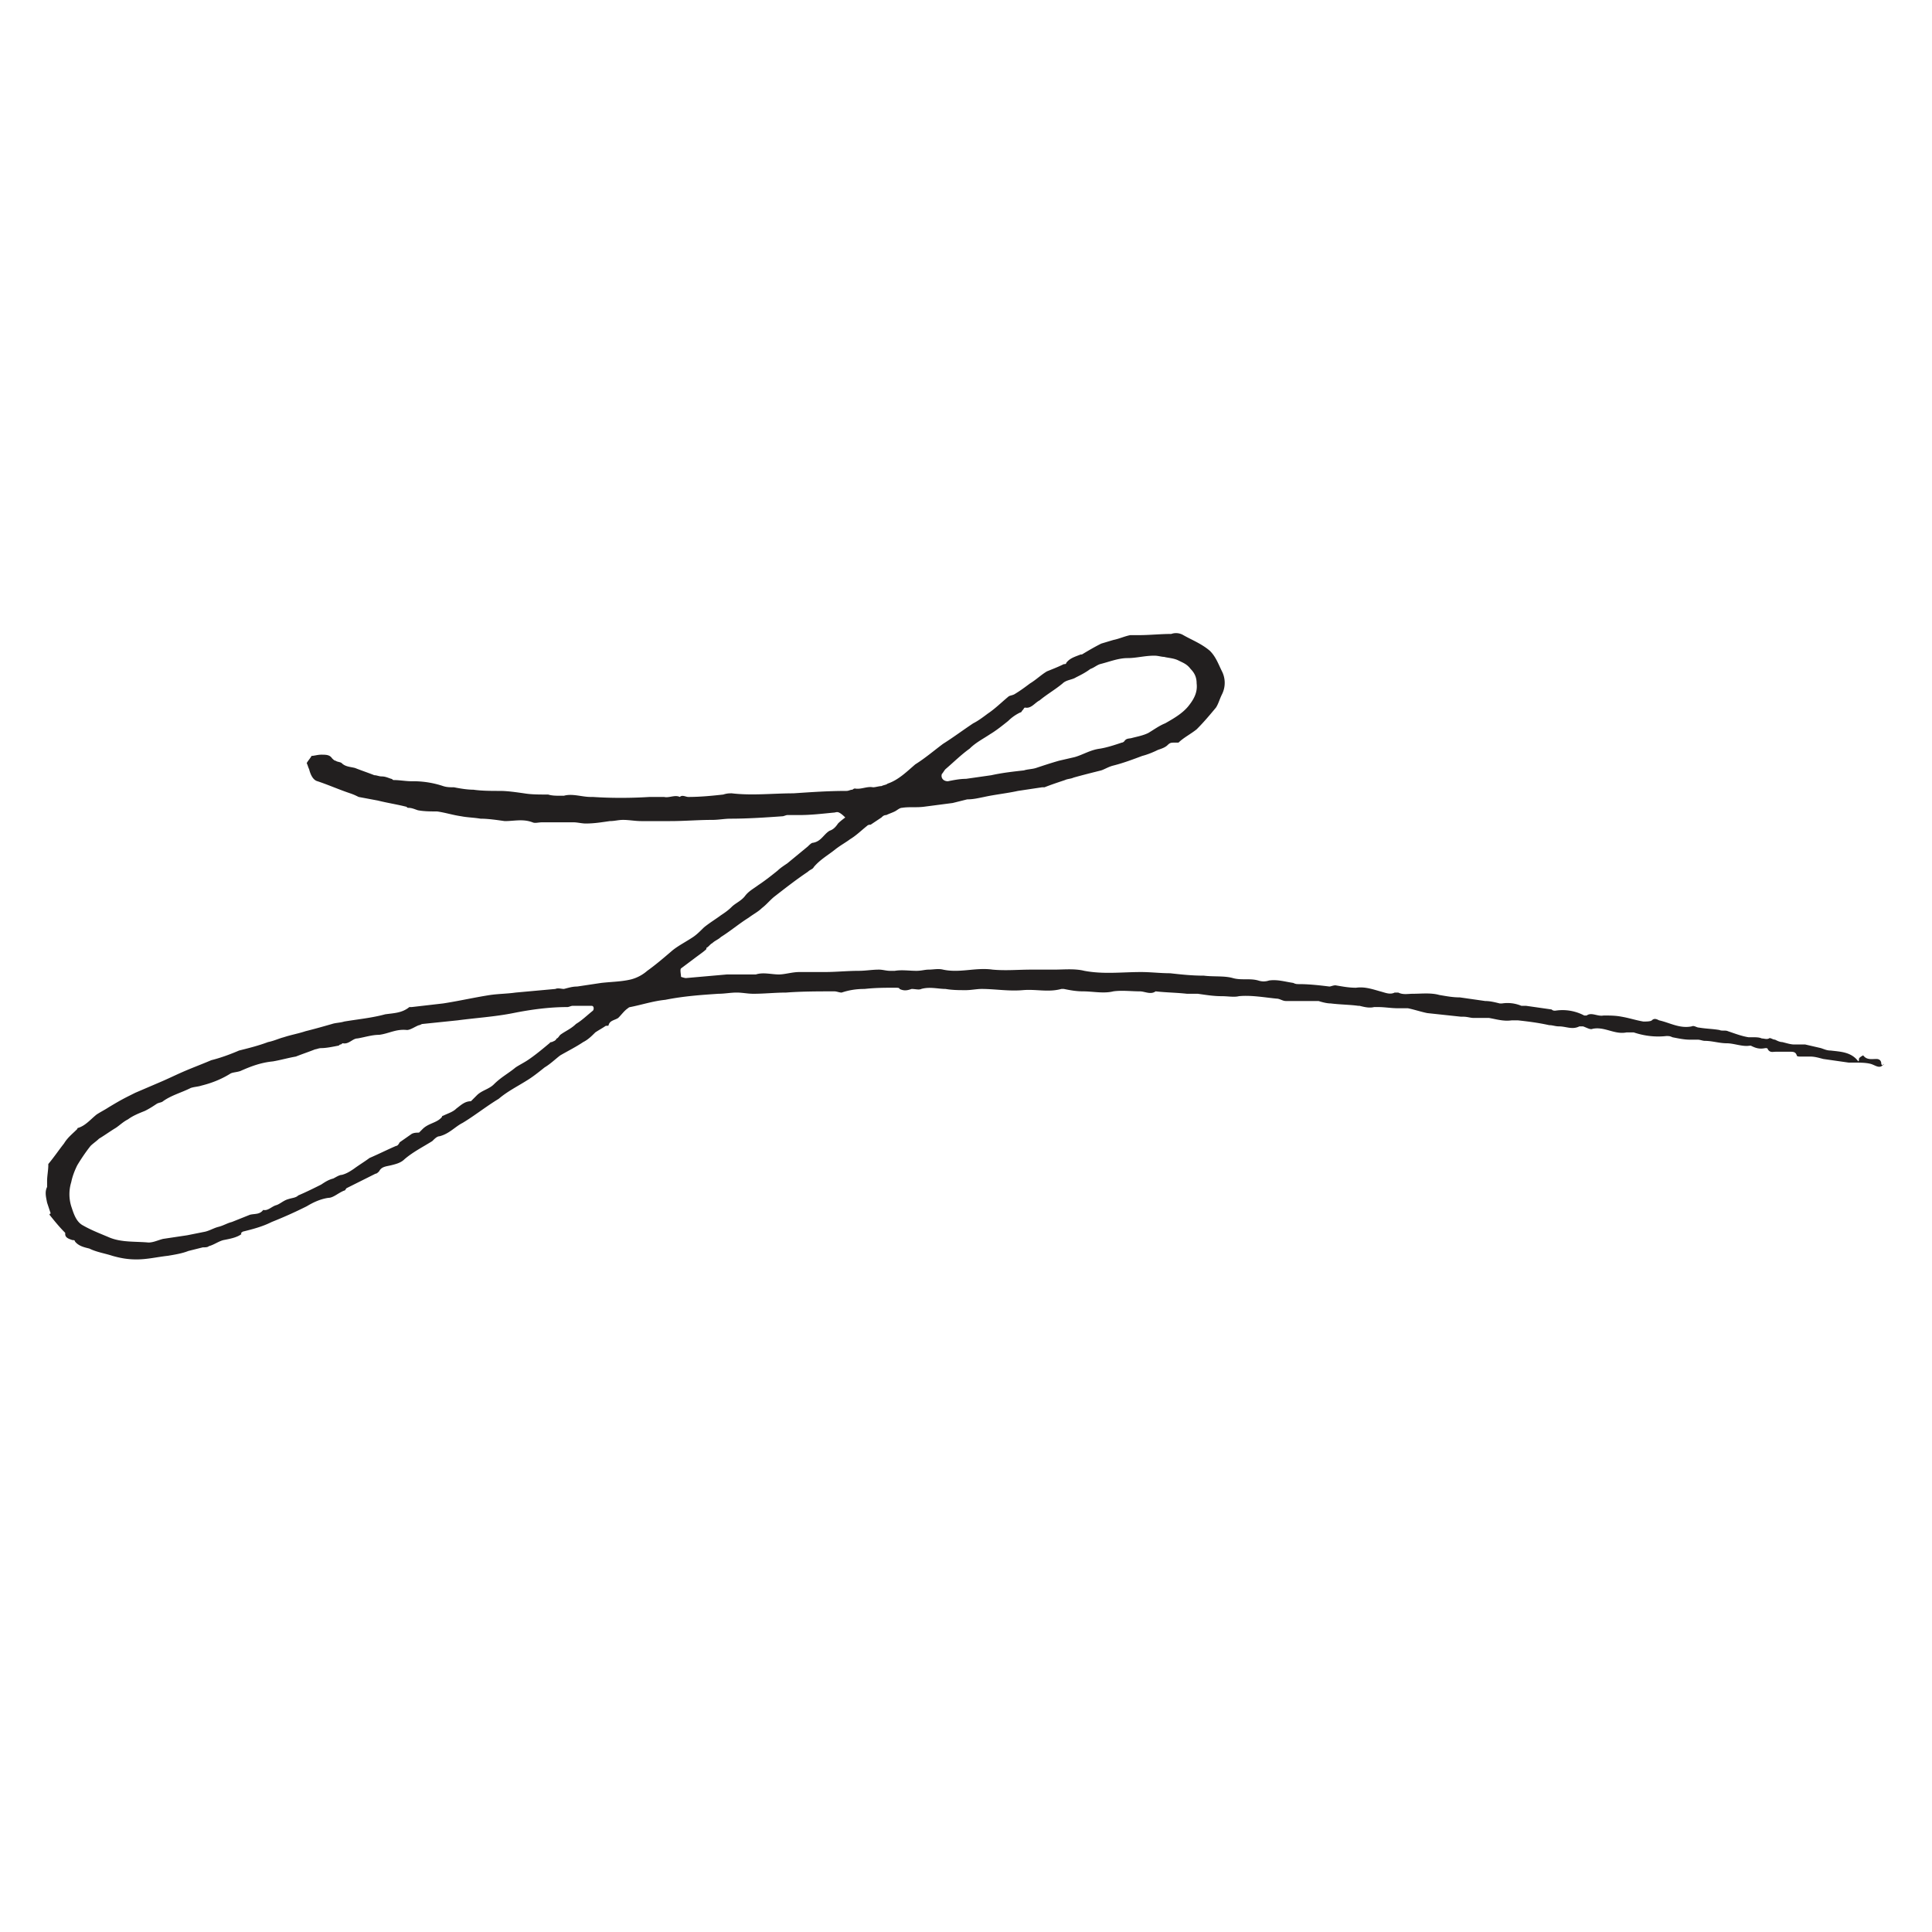 <?xml version="1.0" encoding="UTF-8"?>
<svg data-bbox="0.378 5.243 15.222 5.187" viewBox="0 0 16 16" xmlns="http://www.w3.org/2000/svg" data-type="color">
    <g>
        <path d="M15.58 8.81c0-.03-.02-.04-.04-.04-.04 0-.08.01-.11-.03 0 0-.02.01-.03.02-.01.01 0 .02-.01.03-.06-.08-.15-.08-.23-.09-.03 0-.05-.01-.08-.02l-.13-.03h-.09c-.03 0-.06-.01-.1-.02-.02 0-.04-.01-.06-.02-.02 0-.04-.02-.05-.01-.02.01-.04 0-.06 0-.02-.01-.05-.01-.08-.01h-.03c-.06-.01-.11-.03-.17-.05-.02-.01-.05 0-.07-.01-.06-.01-.11-.01-.17-.02-.02 0-.04-.02-.06-.01-.1.02-.18-.03-.27-.05-.02-.01-.04-.02-.06 0-.01.01-.05.01-.07.01-.06-.01-.12-.03-.18-.04-.05-.01-.1-.01-.15-.01-.05.01-.1-.03-.14 0h-.02a.385.385 0 0 0-.24-.04c-.01 0-.02 0-.03-.01l-.21-.03h-.04a.297.297 0 0 0-.16-.02h-.02c-.04-.01-.08-.02-.12-.02l-.21-.03c-.06 0-.11-.01-.17-.02-.07-.02-.15-.01-.22-.01-.04 0-.08.01-.12-.01h-.03c-.04.02-.08 0-.12-.01-.07-.02-.13-.04-.2-.03-.06 0-.11-.01-.17-.02-.02 0-.04.01-.05.01-.08-.01-.17-.02-.25-.02-.02 0-.03 0-.05-.01-.07-.01-.13-.03-.2-.02-.03.01-.06.01-.09 0-.07-.02-.14 0-.21-.02-.07-.02-.16-.01-.24-.02-.1 0-.19-.01-.28-.02-.08 0-.16-.01-.24-.01-.16 0-.31.02-.47-.01-.08-.02-.17-.01-.25-.01h-.19c-.11 0-.21.01-.32 0-.14-.02-.27.03-.41 0-.04-.01-.08 0-.12 0-.03 0-.06.01-.1.01-.06 0-.12-.01-.18 0h-.04c-.03 0-.06-.01-.09-.01-.06 0-.11.01-.17.01-.09 0-.19.01-.28.01h-.21c-.06 0-.12.02-.17.02-.06 0-.13-.02-.19 0h-.24l-.34.03c-.01 0-.04-.01-.04-.01 0-.02-.01-.06 0-.07l.12-.09c.04-.03.07-.05.09-.07v-.01c.02-.01.03-.03.05-.04.02-.02.05-.03.07-.05.08-.05.15-.11.23-.16.04-.03.08-.05.11-.08.04-.03.07-.07.11-.1.09-.07.18-.14.27-.2.02-.02.04-.02.05-.04.05-.06.12-.1.17-.14.05-.04.09-.06.13-.09.05-.03.09-.07.14-.11.01-.01.02-.01.03-.01l.09-.06c.01-.01.02-.02.04-.02.02-.01.05-.02.07-.03.02-.01.04-.03.06-.03.06-.01.12 0 .19-.01l.23-.03.12-.03c.05 0 .09-.01.14-.02.09-.02.19-.03.28-.05l.2-.03h.02c.05-.02.11-.04.17-.06.02-.01.05-.01.07-.02.07-.02.15-.04.23-.06.03-.01.06-.03.1-.04.08-.02.16-.05.24-.08.04-.01.09-.03.13-.05.03-.01.06-.02.08-.04.02-.02.03-.02.06-.02h.03c.04-.04.1-.07.15-.11.06-.06.11-.12.16-.18.02-.03.03-.07.05-.11.03-.06.03-.13 0-.19s-.05-.12-.1-.17c-.07-.06-.15-.09-.22-.13a.118.118 0 0 0-.1-.01c-.09 0-.18.01-.27.01h-.07c-.05.01-.09.03-.14.04l-.1.03c-.06.03-.11.06-.16.09h-.01c-.05.02-.09.03-.12.07 0 .01-.01.01-.02.01-.04.02-.09.04-.14.06-.05.03-.09.07-.14.1-.04.03-.08.06-.13.09-.02.01-.04.01-.05.02-.06.05-.11.1-.17.14-.04.03-.08.06-.12.08-.09.06-.17.12-.25.17-.08.06-.15.12-.23.17-.07.06-.14.13-.23.16-.01.01-.03.01-.05.02-.02 0-.05.01-.07.01-.05-.01-.1.02-.15.01 0 0-.01 0-.02.01-.02 0-.03.01-.05.01-.15 0-.29.01-.44.02-.17 0-.34.02-.51 0-.02 0-.04 0-.07.01-.09.01-.19.02-.29.02-.02 0-.05-.02-.07 0-.04-.02-.09.01-.13 0h-.12c-.16.01-.32.01-.47 0h-.02c-.07 0-.15-.03-.22-.01h-.03c-.03 0-.07 0-.1-.01-.08 0-.14 0-.2-.01-.07-.01-.14-.02-.2-.02-.07 0-.15 0-.22-.01-.05 0-.11-.01-.16-.02-.03 0-.06 0-.09-.01a.783.783 0 0 0-.26-.04c-.05 0-.1-.01-.15-.01-.01 0-.01-.01-.02-.01-.03-.01-.05-.02-.08-.02-.02 0-.04-.01-.06-.01-.05-.02-.11-.04-.16-.06-.04-.01-.08-.01-.11-.04-.01-.01-.04-.01-.05-.02-.01 0-.02-.01-.03-.02-.02-.03-.05-.03-.09-.03-.03 0-.06.01-.08.01-.01.02-.03.04-.04.06.01.02.01.03.02.05.01.04.03.09.07.1.09.03.18.07.27.1.03.01.05.02.07.03l.16.03c.08.02.15.03.23.05.01 0 .01.01.02.01.03 0 .05.01.08.02.05.01.11.01.16.01.07.01.13.03.2.04.05.01.1.01.16.02.06 0 .13.01.2.02.08 0 .15-.02.23.01.02.01.05 0 .08 0h.26c.03 0 .07.01.1.01.07 0 .13-.01.2-.02.04 0 .07-.01.11-.01.05 0 .1.01.15.01h.24c.12 0 .23-.01.35-.01.05 0 .1-.01.15-.01.14 0 .29-.01.43-.02.01 0 .03-.01.04-.01h.1c.09 0 .18-.01.28-.02.02 0 .03-.01.05 0 .02.01.04.03.05.04-.04.03-.05.04-.06.05-.02.03-.04.05-.07.06-.05.03-.07.09-.14.1-.01 0-.03.02-.04.03l-.17.14c-.03.02-.06.04-.08.06-.05.04-.1.08-.16.12-.04.03-.08.05-.11.09-.03.04-.08.06-.11.09s-.06.05-.09.07c-.04.03-.09.06-.14.1-.03.03-.06.06-.09.08-.06.04-.12.07-.17.11-.07.06-.14.12-.21.17a.33.33 0 0 1-.13.07c-.08.02-.16.02-.25.03l-.2.03c-.04 0-.07.01-.11.02-.02 0-.05-.01-.07 0l-.33.03c-.07.01-.14.01-.21.02-.13.02-.26.05-.39.07l-.26.03h-.02c-.06.05-.13.05-.2.06-.11.03-.22.04-.34.06-.03.01-.07.01-.1.02-.07.02-.14.04-.22.06-.06.02-.12.03-.18.05-.04.01-.08.03-.13.04-.08.03-.16.05-.24.07-.07.03-.15.06-.23.08-.07.03-.15.06-.22.09s-.13.06-.2.09l-.21.09-.06.03c-.06.03-.11.06-.16.09-.03.02-.07.04-.1.06-.05.04-.09.09-.15.11-.01 0-.01.01-.01.01-.04.04-.08.07-.11.12-.04.05-.08.11-.13.17v.01c0 .04-.01.09-.01.13v.05c-.02.04-.01.08 0 .13l.03.09s-.01 0-.01.01c.04.05.08.1.13.15v.01c0 .03.03.04.06.05.01 0 .02 0 .02.01.03.04.08.05.12.06.06.03.13.04.19.06.07.02.13.03.2.03.09 0 .17-.02.26-.03.06-.01.12-.02.17-.04l.12-.03c.02 0 .04 0 .05-.01.04-.01.08-.04.12-.05.05-.01.11-.02.15-.05-.01-.01 0-.01.01-.02.08-.02.16-.04.24-.08.1-.04.19-.08.29-.13.05-.03.11-.06.18-.07.04 0 .08-.04.13-.06.01 0 .01-.01.02-.02l.24-.12c.01 0 .02-.01.03-.02.02-.04.06-.04.1-.05.04-.01.08-.02.11-.05.07-.06.15-.1.23-.15.02-.02.04-.04.06-.04.08-.02.13-.08.19-.11.1-.06.2-.14.3-.2.07-.06.15-.1.23-.15.05-.03.1-.07.15-.11.05-.03.09-.07.13-.1.07-.04.13-.07.19-.11.04-.02.07-.05.1-.08.03-.02.05-.03.08-.05.01-.01.03 0 .03-.01.01-.04.05-.04.08-.06.03-.03.05-.06.08-.08.01-.01.02-.01.02-.01.1-.02.19-.05.29-.06.15-.03.29-.04.44-.05.05 0 .1-.01.15-.01.05 0 .09.01.14.01.09 0 .18-.01.27-.01.13-.01.27-.01.4-.01.02 0 .04.01.06.01.06-.02.12-.03.19-.03.09-.01.17-.01.26-.01.01 0 .03 0 .03.01.04.02.07.01.1 0 .03 0 .06.01.08 0 .07-.02.14 0 .2 0 .06.01.11.01.17.01.04 0 .09-.01.13-.01.11 0 .22.02.34.01.11-.01.21.02.32-.01h.02c.05.01.1.02.16.02.08 0 .17.02.25 0 .07-.01.15 0 .22 0 .04 0 .09.03.13 0 .09.01.17.01.26.02h.09c.07.01.13.02.2.02.05 0 .1.01.14 0 .1-.01.21.01.31.02.03 0 .05.02.08.02h.27c.03.01.07.02.1.02.08.01.16.01.23.02h.01c.04.01.08.02.12.01h.03c.06 0 .11.01.17.01h.08c.05.01.11.03.16.04l.28.03h.02c.03 0 .06.01.08.01h.13c.06.01.12.03.19.02h.05c.09.01.17.02.26.04.03 0 .05.01.08.01.06 0 .11.03.17 0h.03c.03.01.06.03.08.02.1-.02.18.05.28.03h.06c.09.03.18.04.27.03.02 0 .03 0 .05.01.05.01.1.02.14.02h.07c.02 0 .04.01.06.01.06 0 .12.02.18.02s.13.03.19.02h.01c.04.02.07.03.12.02.01 0 .02 0 .02.01.02.03.04.02.07.02h.11c.03 0 .05 0 .06.03 0 .01.02.01.03.01h.08c.04 0 .07.01.11.02l.21.03h.04c.05 0 .1 0 .14.01.04.01.08.05.11 0 0 .02-.02.01-.02 0M7.8 6.41c.01-.01.02-.03.03-.04.07-.06.13-.12.2-.17.05-.05.11-.08.17-.12.05-.03.1-.07.15-.11a.36.36 0 0 1 .1-.07c.01 0 .01-.01.02-.02s.01-.02.02-.02c.05.01.08-.04.12-.06.06-.05.13-.09.19-.14.03-.03.08-.03.11-.05.04-.02.08-.04.12-.07.03-.01.05-.03.08-.04.08-.02.15-.05.23-.05.07 0 .14-.02.22-.02.03 0 .06.01.08.01.04.01.08.01.12.03.04.02.07.03.1.07.04.04.05.08.05.12.01.08-.03.14-.07.19-.05.06-.12.1-.19.14-.05.02-.09.05-.14.08-.04.02-.09.03-.13.04-.03.01-.05 0-.07.03 0 0-.01.01-.02.01-.06.02-.12.04-.18.05-.08.01-.14.05-.21.07l-.13.03c-.07.02-.13.04-.19.06-.03.01-.07.01-.1.02-.09.01-.18.02-.27.04L8 6.45c-.05 0-.1.01-.15.02-.04 0-.06-.03-.05-.06M4.91 8.37c-.05.04-.09.08-.14.11-.04.04-.09.06-.13.09-.01.01-.02.03-.03.03-.01.02-.02.02-.04.03-.01 0-.01 0-.02.01-.06.05-.12.1-.18.14-.03.02-.07.04-.1.06-.06.05-.12.08-.18.14-.04.04-.1.05-.14.09l-.04.04-.01.01c-.05 0-.08.03-.12.06-.03.03-.07.04-.11.06 0 0-.01 0-.01.01-.04.05-.11.05-.16.1l-.03.03c-.02 0-.04 0-.06.01l-.1.07c-.01.02-.02.03-.03.03-.07.03-.15.07-.22.1-.04.03-.09.06-.13.09-.03.02-.06.04-.1.05-.02 0-.05.02-.07.03-.04.01-.07.03-.1.05-.06.03-.12.06-.19.09-.02.02-.05.02-.08.03-.04.01-.07.04-.1.05-.04.01-.07.05-.11.04-.03.04-.07.03-.11.04l-.15.06c-.04.01-.07.03-.11.04-.04.01-.07.03-.11.04l-.15.03-.2.03c-.04.01-.08.03-.12.03-.11-.01-.22 0-.32-.04-.07-.03-.15-.06-.22-.1-.06-.03-.08-.1-.1-.16a.34.34 0 0 1 0-.2c.01-.05.03-.1.05-.14.03-.05.07-.11.11-.16.02-.02.05-.04.07-.06.05-.03.09-.06.14-.09.03-.02.06-.05.1-.07.04-.03.09-.05.14-.07.04-.02.07-.04.1-.06.02-.01.04-.01.05-.02.07-.05.15-.07.23-.11.03-.01.06-.01.09-.02.08-.02.16-.05.24-.1.02-.01.05-.01.08-.02.09-.04.17-.07.27-.08.06-.01.13-.03.19-.04.05-.02.11-.04.16-.06.01 0 .03-.01.05-.01.04 0 .09-.01.14-.02.01 0 .01-.01.02-.01s.01-.01.02-.01c.05.01.08-.04.12-.04.06-.01.12-.03.18-.03.08-.01.14-.05.23-.04.03 0 .07-.03.1-.04.01 0 .02-.01.03-.01l.29-.03c.15-.02.31-.03.46-.06.15-.03.3-.05.45-.05.01 0 .03-.01.04-.01h.16c.02 0 .02.03.01.04" fill="#221f1f" data-color="1"/>
    </g>
</svg>
